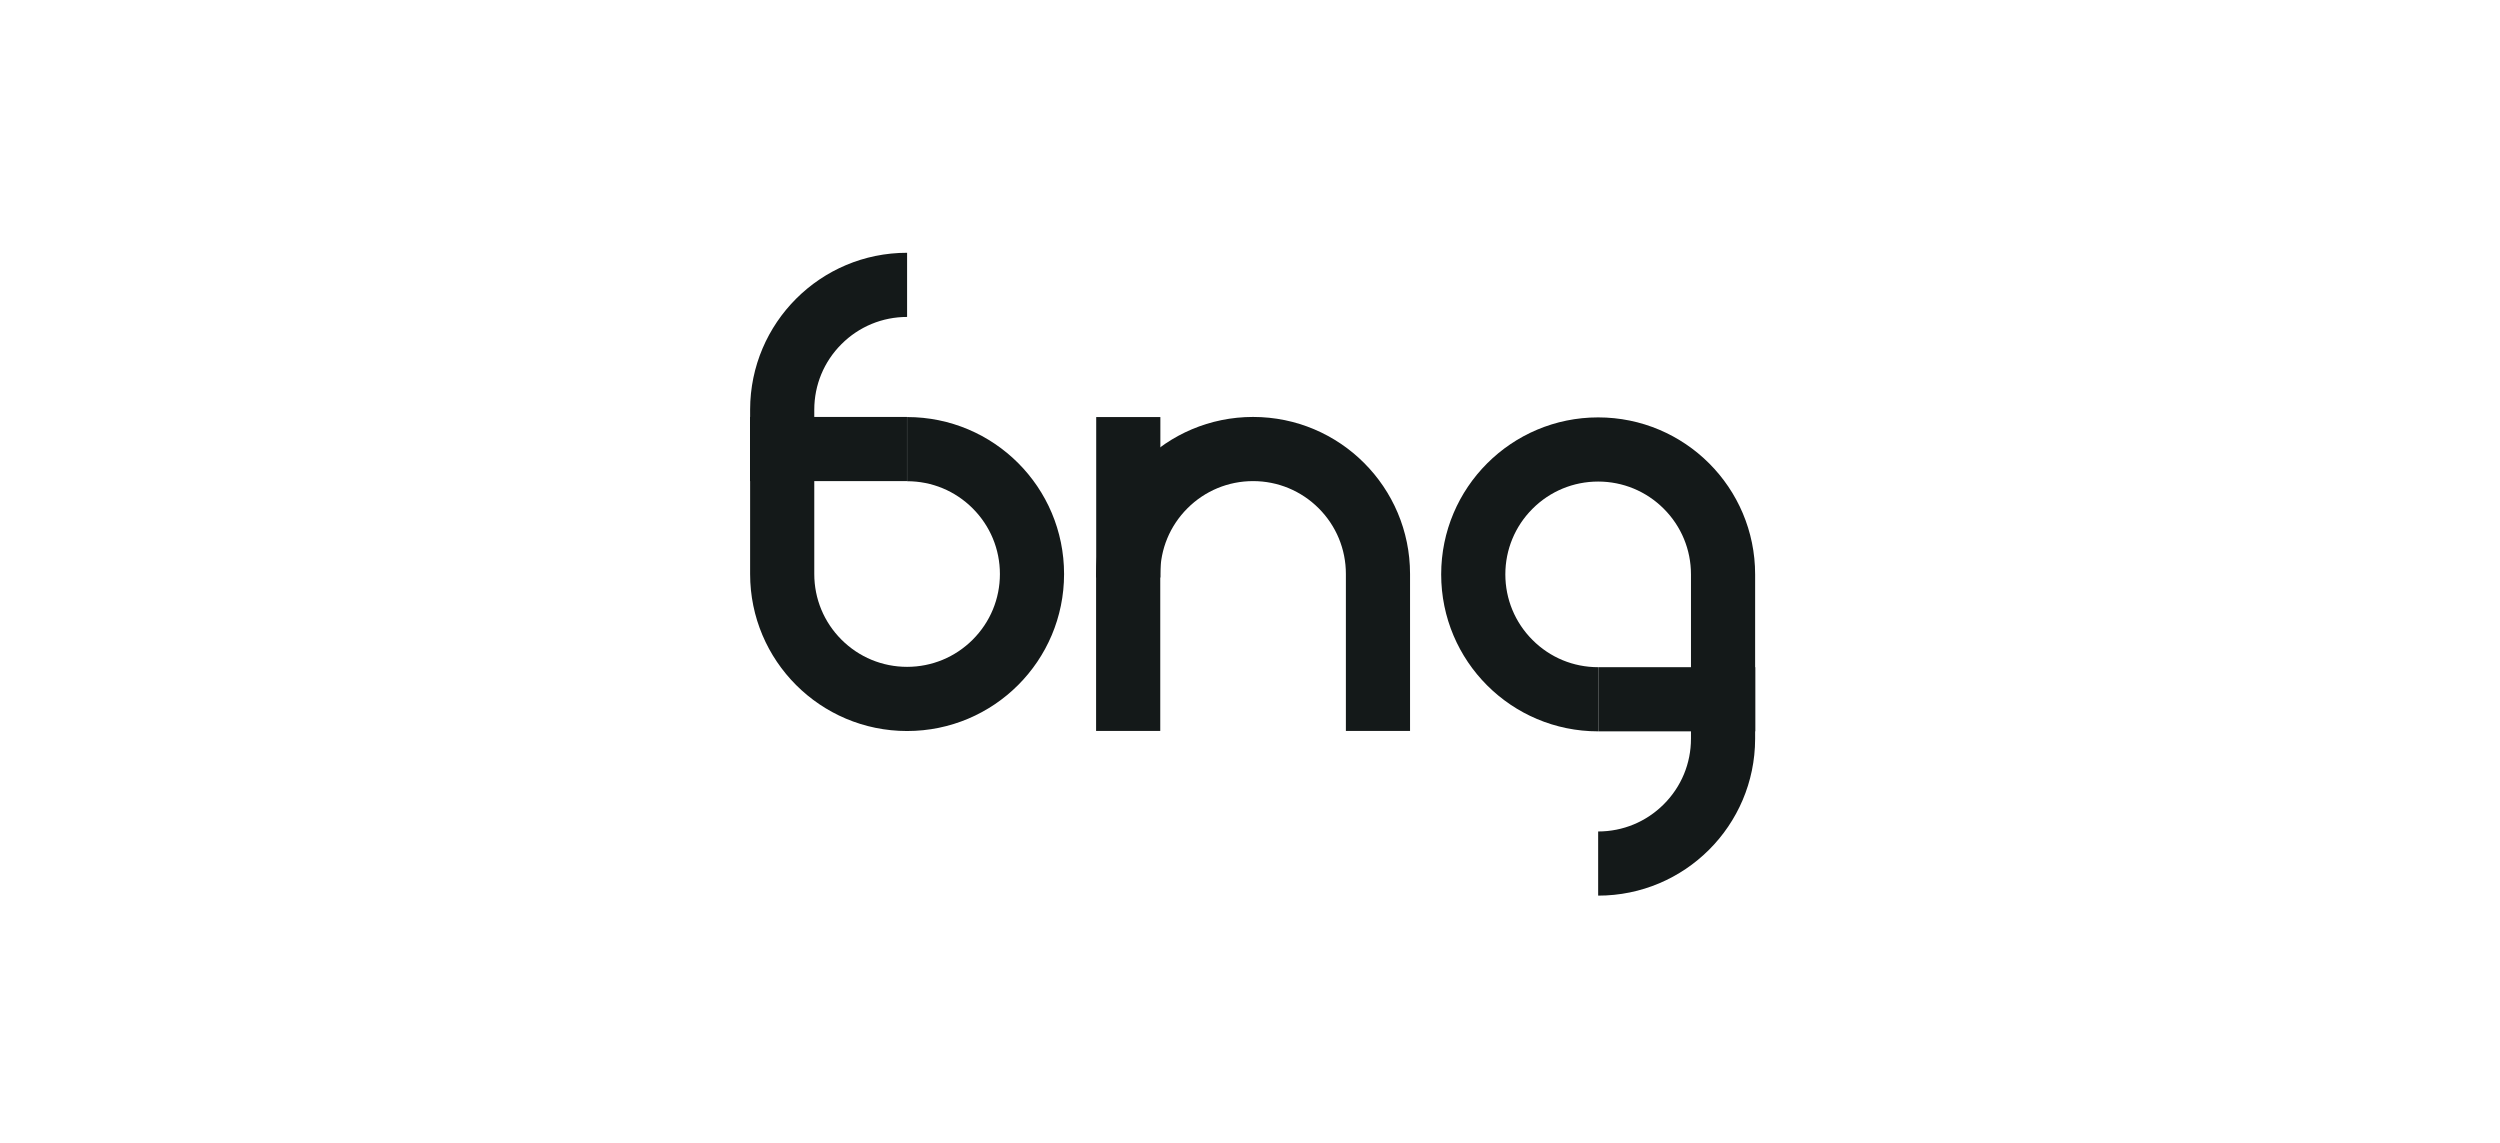 <?xml version="1.0" encoding="UTF-8"?>
<svg xmlns="http://www.w3.org/2000/svg" width="280" height="128" viewBox="0 0 280 128" fill="none">
  <path d="M179.005 74.725V81.911H196.587V74.725H179.005Z" fill="#141919"></path>
  <path d="M129.961 46.71H122.775V64.682H129.961V46.71Z" fill="#141919"></path>
  <path d="M178.993 46.748C169.29 46.748 161.412 54.614 161.412 64.33C161.412 74.046 169.277 81.911 178.993 81.911V74.725C176.212 74.725 173.607 73.643 171.644 71.68C169.68 69.716 168.598 67.099 168.598 64.33C168.598 61.561 169.68 58.943 171.644 56.98C173.607 55.017 176.224 53.934 178.993 53.934C181.762 53.934 184.38 55.017 186.343 56.98C188.307 58.943 189.389 61.561 189.389 64.33V82.729C189.389 85.511 188.307 88.116 186.343 90.079C184.38 92.042 181.762 93.125 178.993 93.125V100.311C188.697 100.311 196.55 92.458 196.575 82.767V64.33C196.575 54.627 188.709 46.748 178.993 46.748Z" fill="#141919"></path>
  <path d="M157.925 64.279C157.925 54.576 150.06 46.698 140.344 46.698C130.628 46.698 122.762 54.563 122.762 64.279V81.861H129.949V64.279C129.949 61.498 131.031 58.893 132.994 56.929C134.957 54.966 137.575 53.884 140.344 53.884C143.113 53.884 145.73 54.966 147.694 56.929C149.657 58.893 150.739 61.511 150.739 64.279V81.861H157.925V64.279Z" fill="#141919"></path>
  <path d="M101.594 46.71V53.897C104.376 53.897 106.981 54.979 108.944 56.942C110.907 58.906 111.99 61.523 111.99 64.292C111.99 67.061 110.907 69.678 108.944 71.642C106.981 73.605 104.363 74.687 101.594 74.687C98.826 74.687 96.208 73.605 94.245 71.642C92.281 69.678 91.199 67.061 91.199 64.292V45.892C91.199 43.111 92.281 40.506 94.245 38.543C96.208 36.579 98.826 35.497 101.594 35.497V28.311C91.891 28.311 84.038 36.164 84.013 45.855V64.292C84.013 73.995 91.878 81.874 101.594 81.874C111.31 81.874 119.176 74.008 119.176 64.292C119.176 54.576 111.31 46.71 101.594 46.71Z" fill="#141919"></path>
  <path d="M101.582 53.884V46.698H84V53.884H101.582Z" fill="#141919"></path>
</svg>
